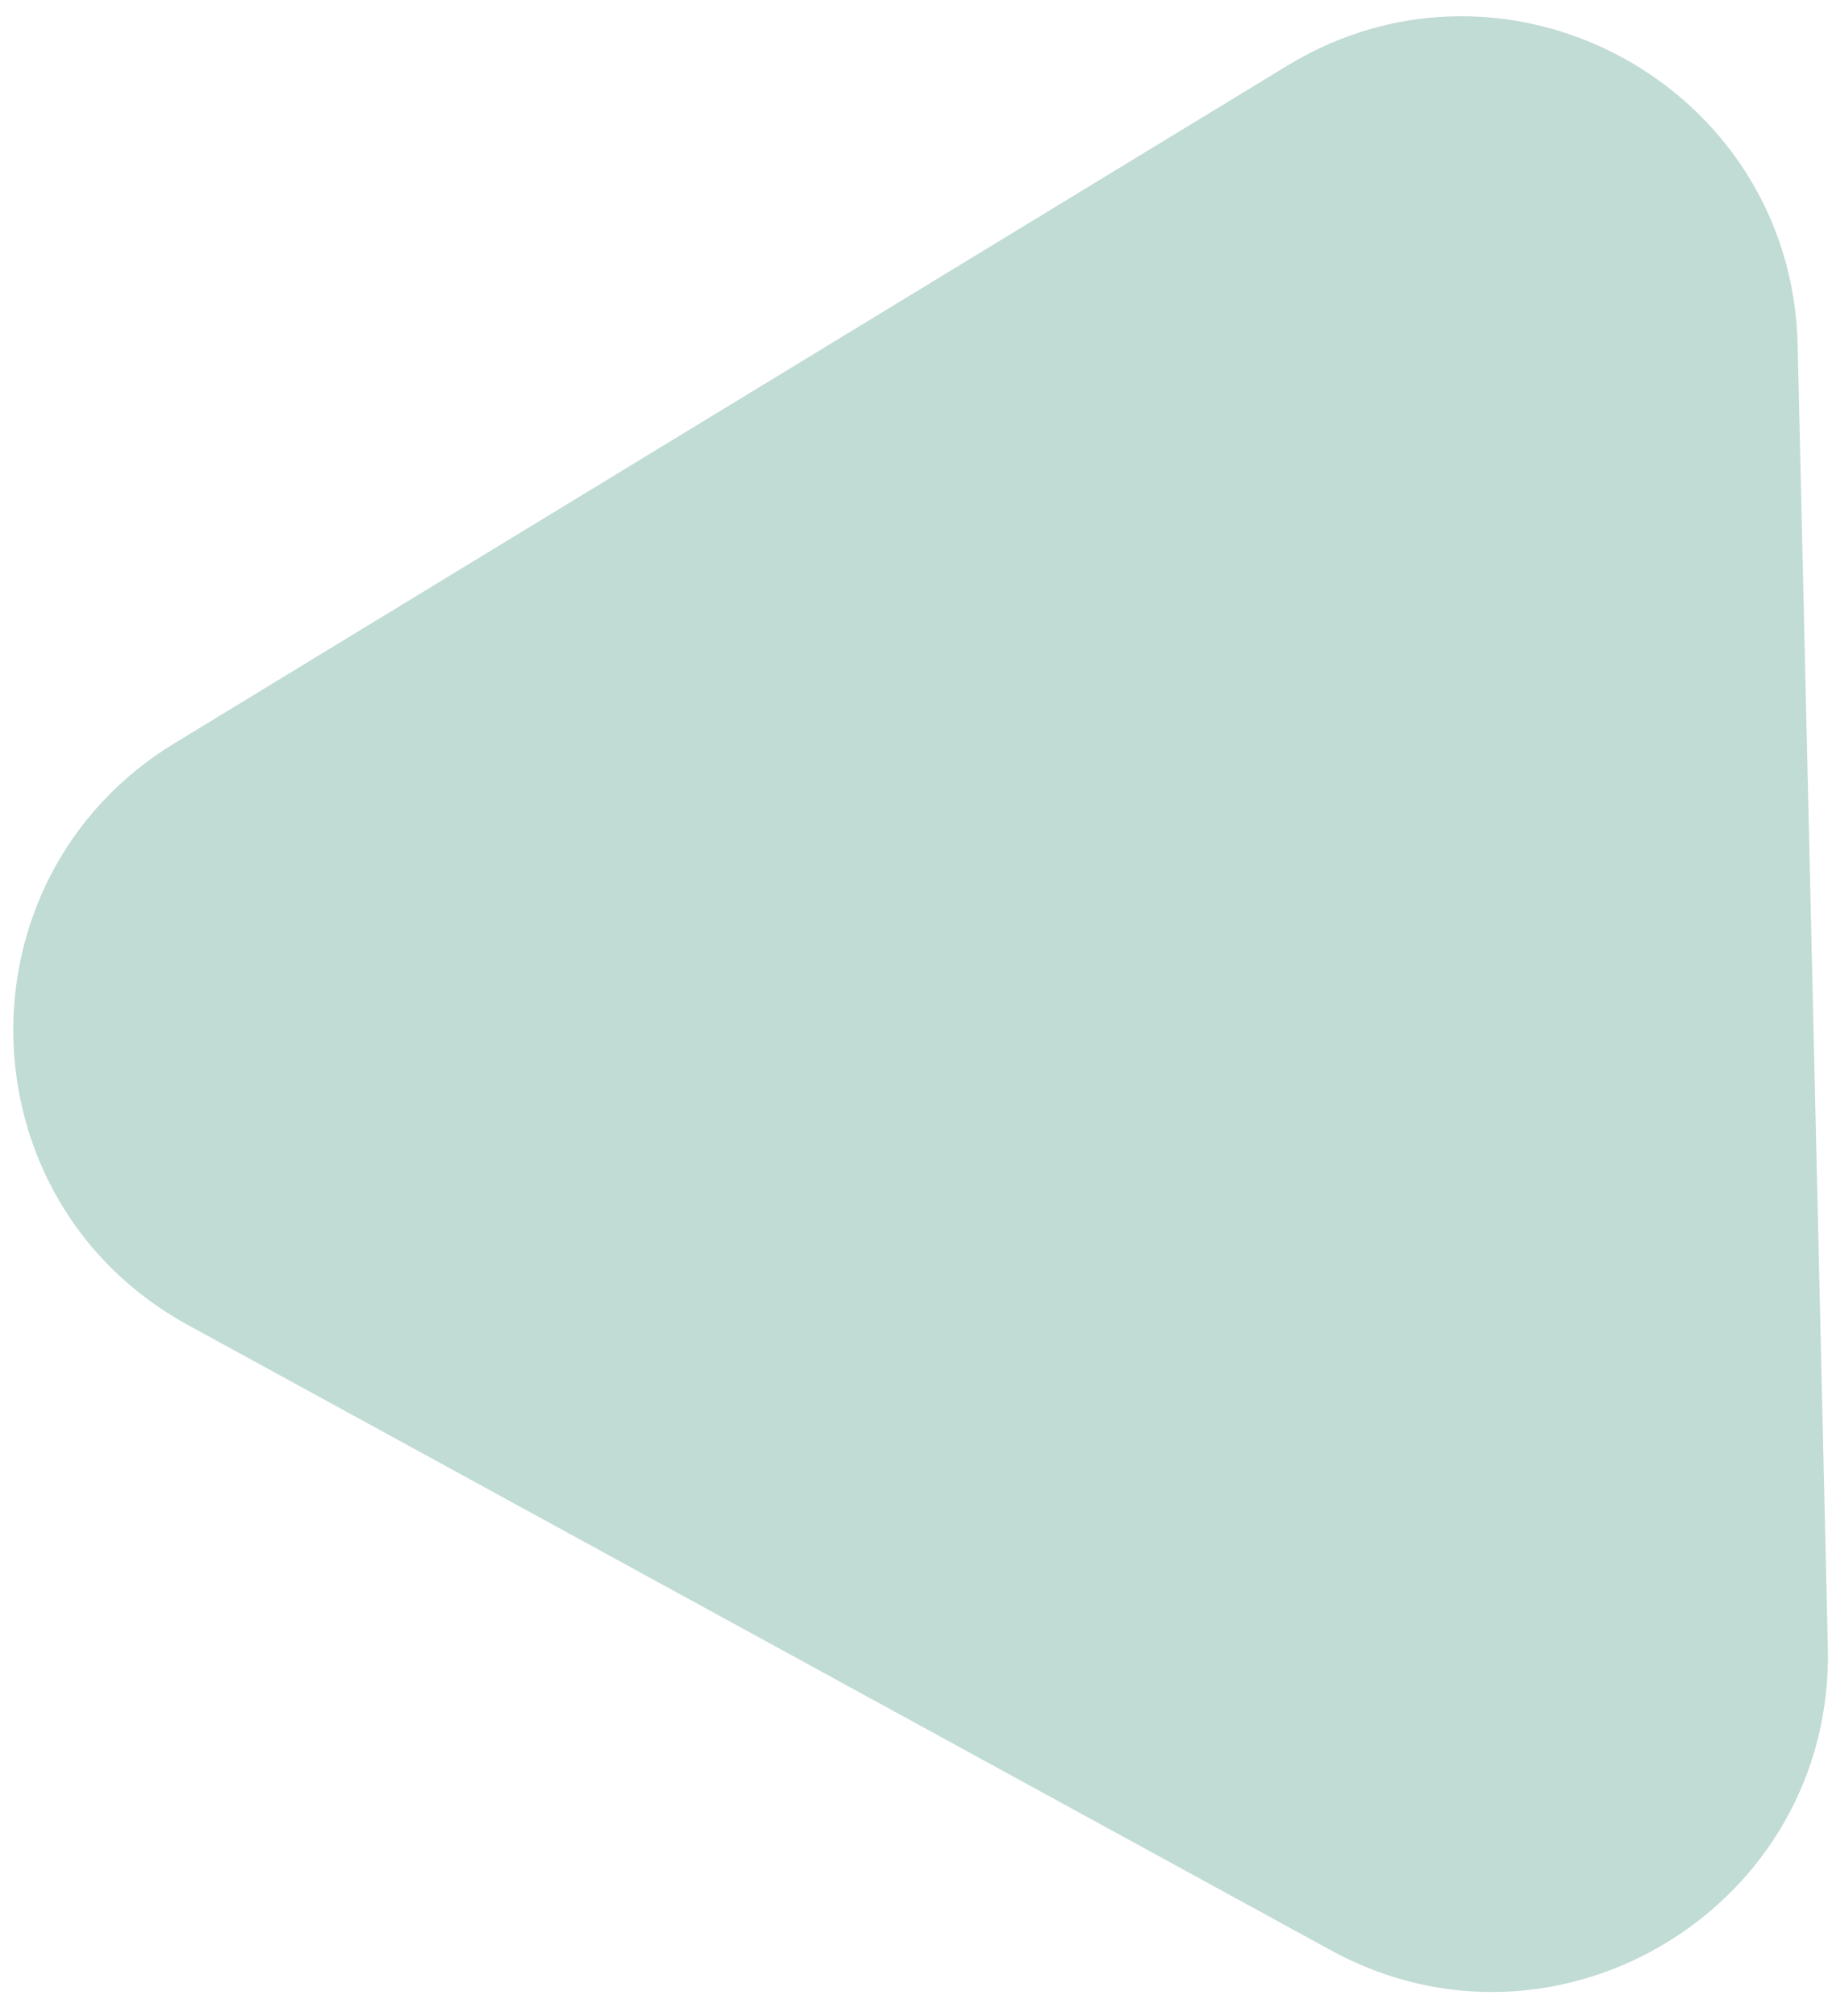 <svg width="60" height="66" viewBox="0 0 60 66" fill="none" xmlns="http://www.w3.org/2000/svg">
<path d="M42.159 2.151C49.392 -2.252 58.679 2.827 58.875 11.293L59.864 53.944C60.06 62.409 51.018 67.912 43.589 63.849L6.158 43.38C-1.272 39.317 -1.517 28.735 5.716 24.332L42.159 2.151Z" fill="#C1DBD5"/>
</svg>
